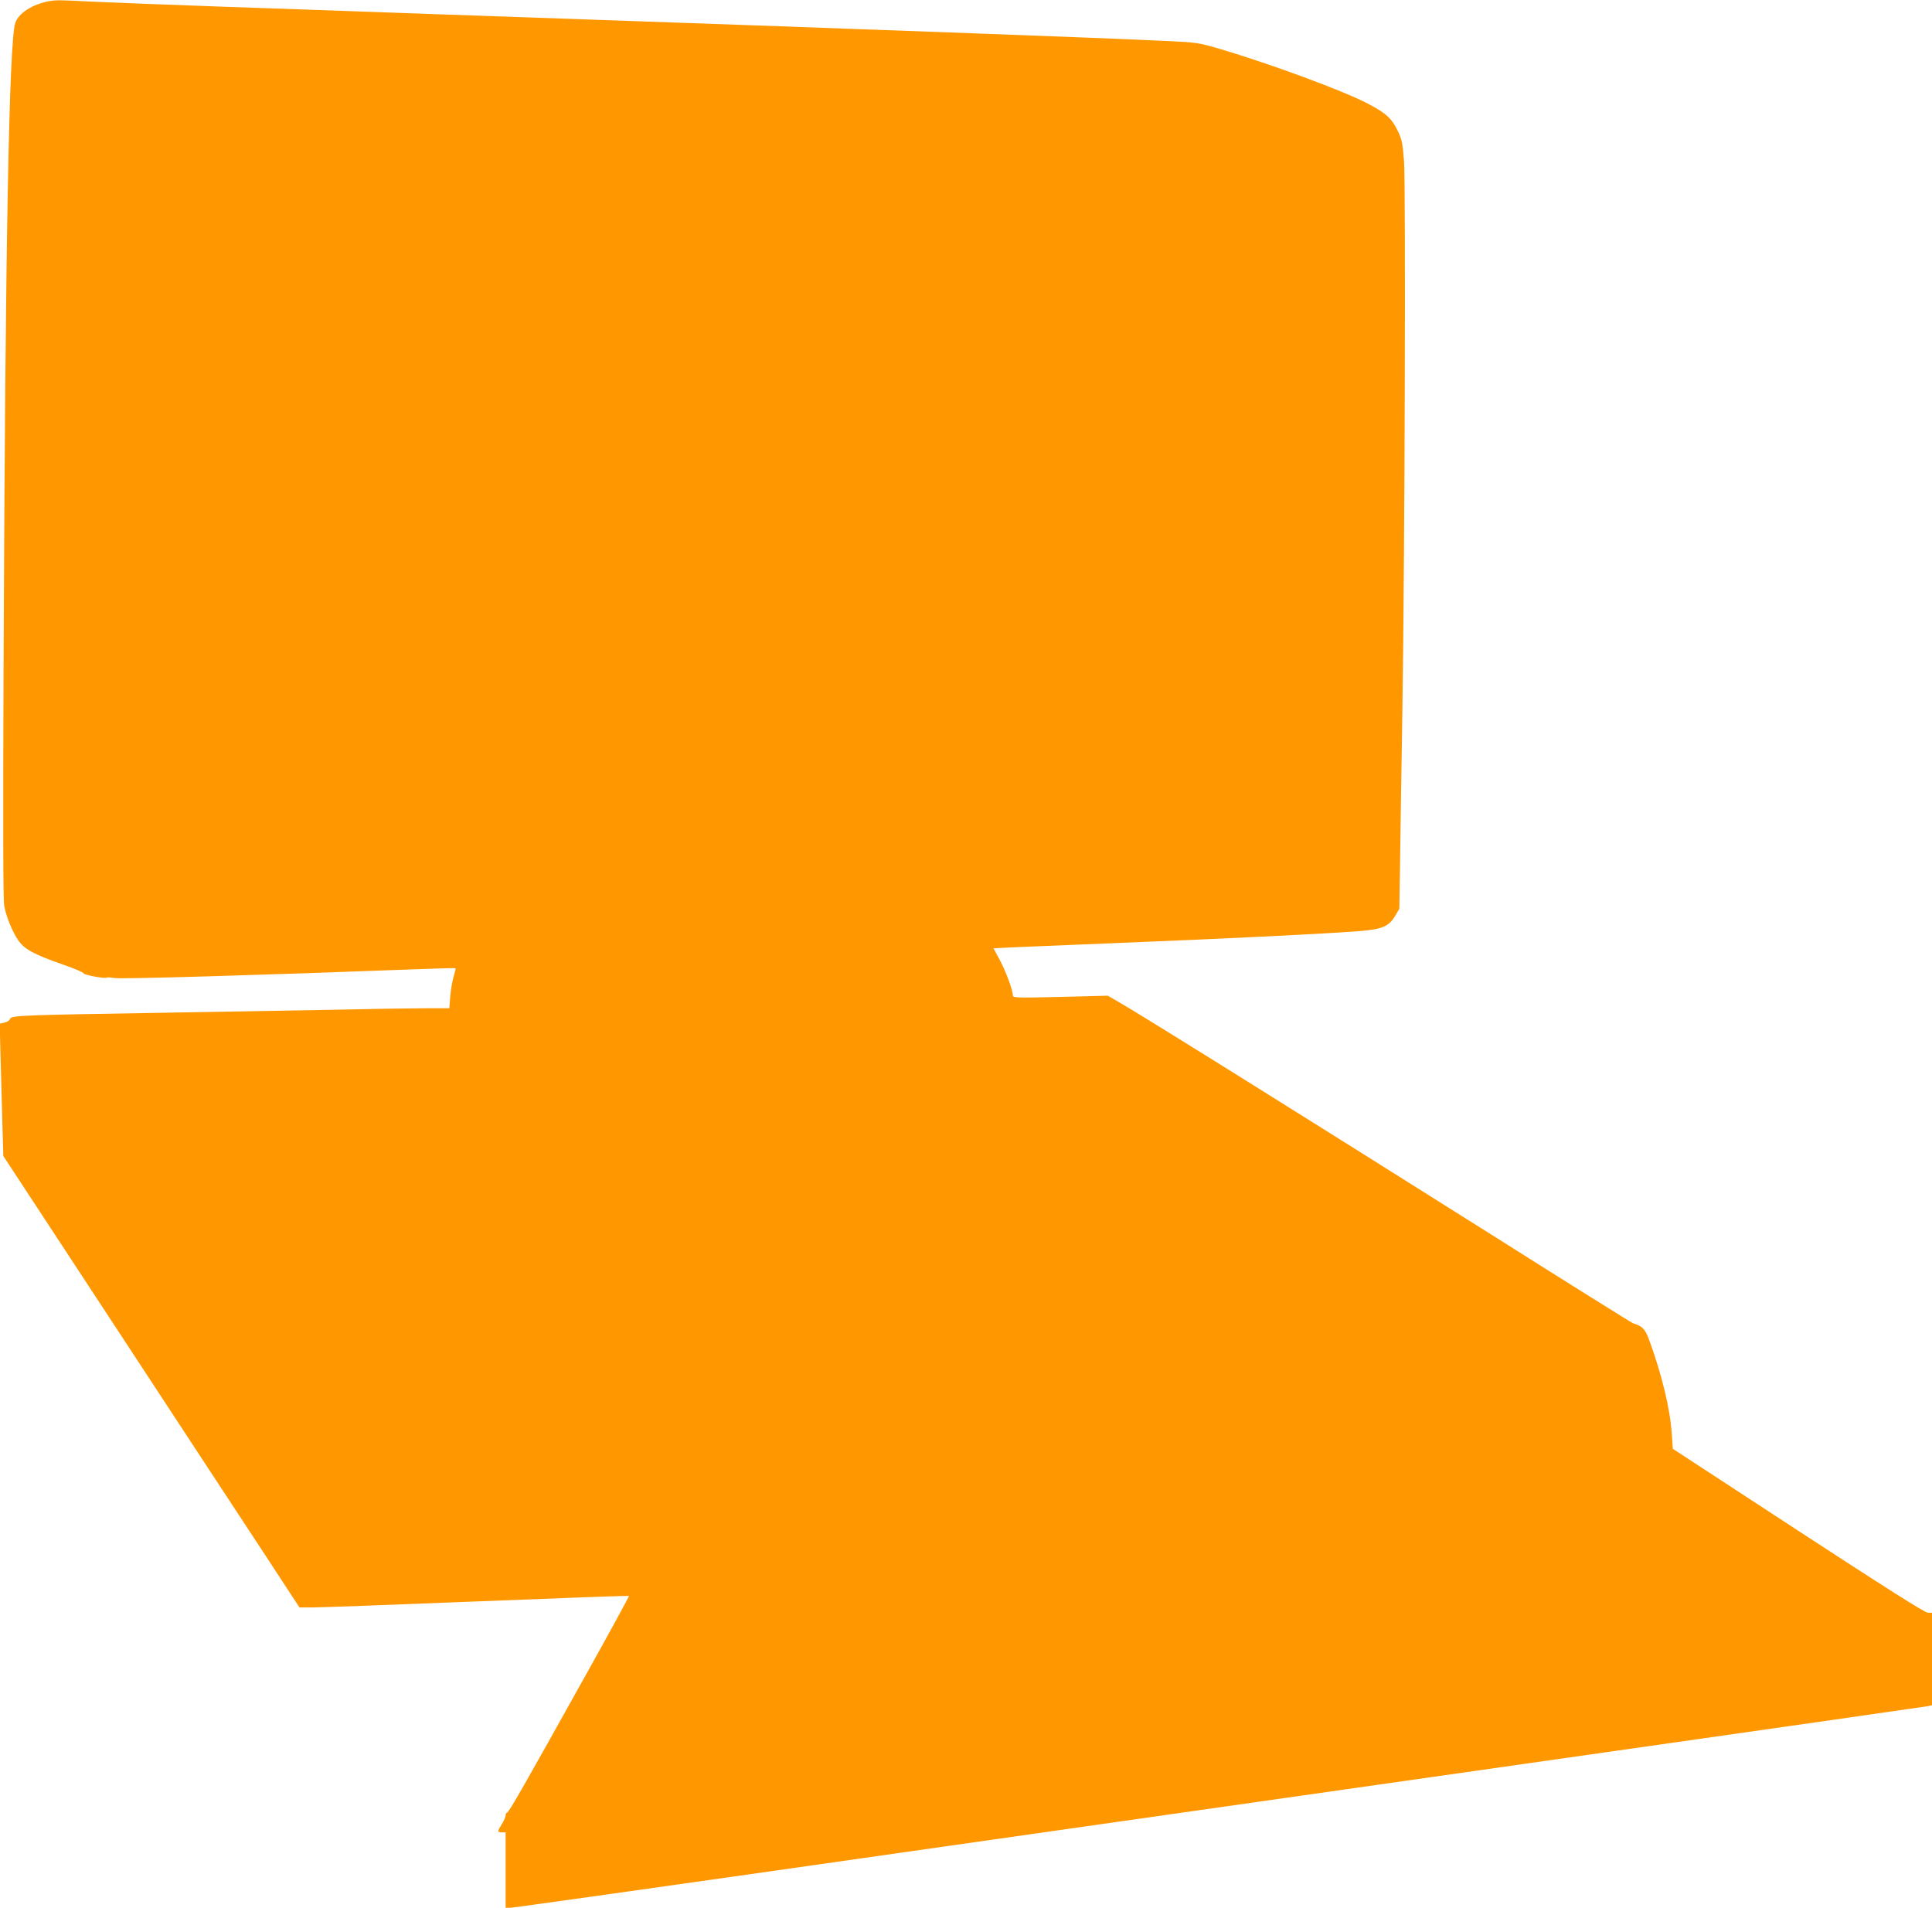 <?xml version="1.0" standalone="no"?>
<!DOCTYPE svg PUBLIC "-//W3C//DTD SVG 20010904//EN"
 "http://www.w3.org/TR/2001/REC-SVG-20010904/DTD/svg10.dtd">
<svg version="1.0" xmlns="http://www.w3.org/2000/svg"
 width="1280pt" height="1264pt" viewBox="0 0 1280 1264"
 preserveAspectRatio="xMidYMid meet">
<g transform="translate(0,1264) scale(0.1,-0.1)"
fill="#ff9800" stroke="none">
<path d="M330 12633 c-114 -20 -208 -80 -229 -146 -41 -128 -66 -1480 -77
-4197 -5 -1142 -3 -1611 4 -1653 15 -75 53 -168 93 -227 40 -59 105 -94 297
-161 75 -26 136 -52 135 -57 -2 -10 140 -38 154 -29 4 3 28 1 53 -3 39 -8 959
19 2015 59 132 5 241 8 243 6 2 -2 -4 -27 -13 -57 -9 -29 -18 -88 -22 -130
l-6 -78 -146 0 c-80 0 -360 -4 -621 -10 -261 -5 -772 -14 -1135 -20 -927 -15
-1002 -18 -1008 -40 -3 -10 -18 -21 -37 -25 l-32 -7 6 -232 c3 -127 9 -324 12
-438 l6 -207 750 -1143 c412 -629 854 -1302 981 -1495 l231 -353 88 0 c48 0
538 18 1089 40 551 22 1004 39 1006 36 2 -2 -127 -239 -288 -527 -402 -722
-509 -909 -520 -909 -5 0 -9 -8 -9 -17 0 -10 -11 -36 -25 -58 -31 -50 -31 -55
0 -55 l25 0 0 -250 0 -250 31 0 c17 0 1181 164 2587 365 1406 200 3507 500
4667 665 1161 165 2122 303 2138 306 l27 6 0 306 0 307 -27 0 c-20 0 -274 161
-859 543 l-831 543 -7 98 c-11 166 -64 386 -147 616 -30 81 -45 97 -110 118
-9 3 -414 256 -900 563 -1364 860 -2379 1493 -2522 1574 l-58 33 -315 -8
c-306 -7 -314 -6 -314 12 0 34 -48 163 -89 238 l-39 72 137 7 c75 3 359 15
631 26 842 34 1407 62 1655 81 153 12 198 31 240 104 l26 44 5 318 c2 175 9
617 15 983 16 1028 23 3490 11 3652 -9 119 -14 145 -41 200 -40 83 -77 118
-200 182 -159 84 -648 264 -976 361 -147 43 -154 44 -370 54 -410 20 -2011 79
-4365 161 -316 11 -701 24 -855 30 -154 6 -604 21 -1000 35 -396 14 -803 30
-905 35 -189 10 -217 10 -260 3z"/>
</g>
</svg>
